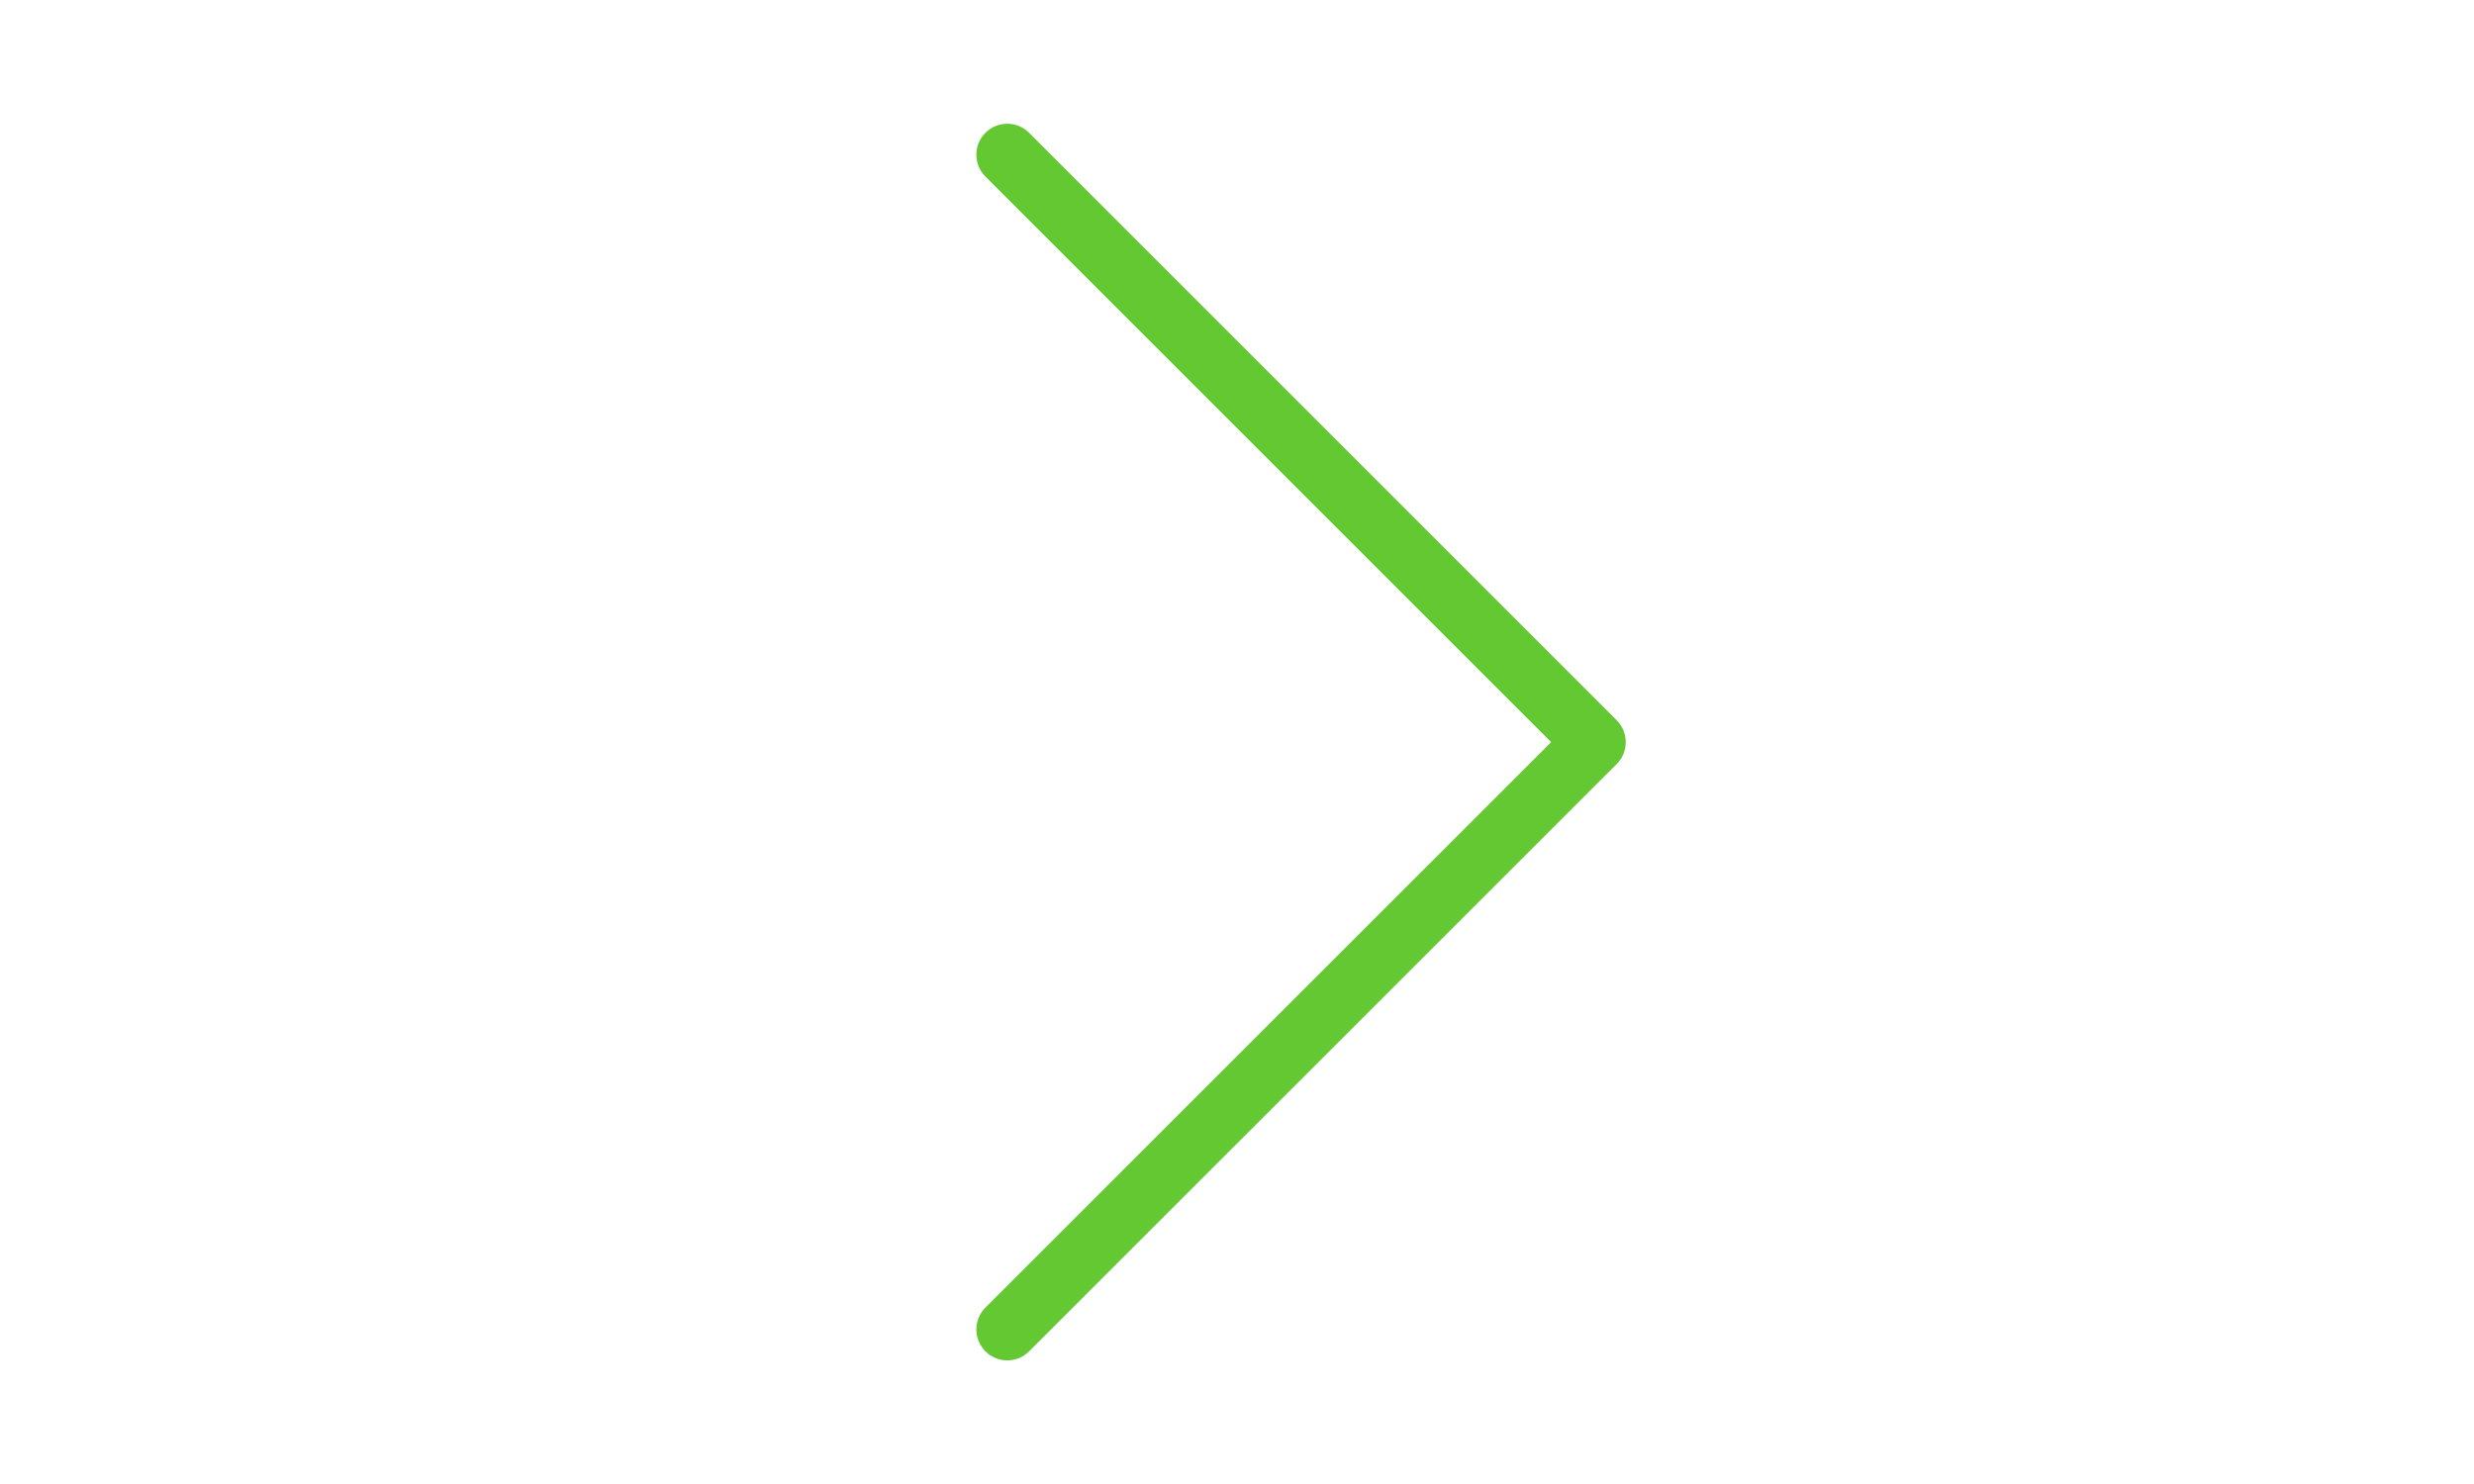 <svg width="40" height="24" viewBox="0 0 40 24" fill="none" xmlns="http://www.w3.org/2000/svg">
<g id="Icon">
<path id="Icons/24px/Interactive/Arrows/ic_link forward" d="M15.932 21.147C15.737 21.342 15.737 21.659 15.932 21.854C16.127 22.05 16.443 22.05 16.638 21.855L26.139 12.356C26.334 12.16 26.334 11.844 26.139 11.648L16.638 2.147C16.443 1.952 16.127 1.952 15.932 2.148C15.737 2.343 15.737 2.659 15.932 2.855L25.079 12.002L15.932 21.147Z" fill="#64C832"/>
</g>
</svg>
